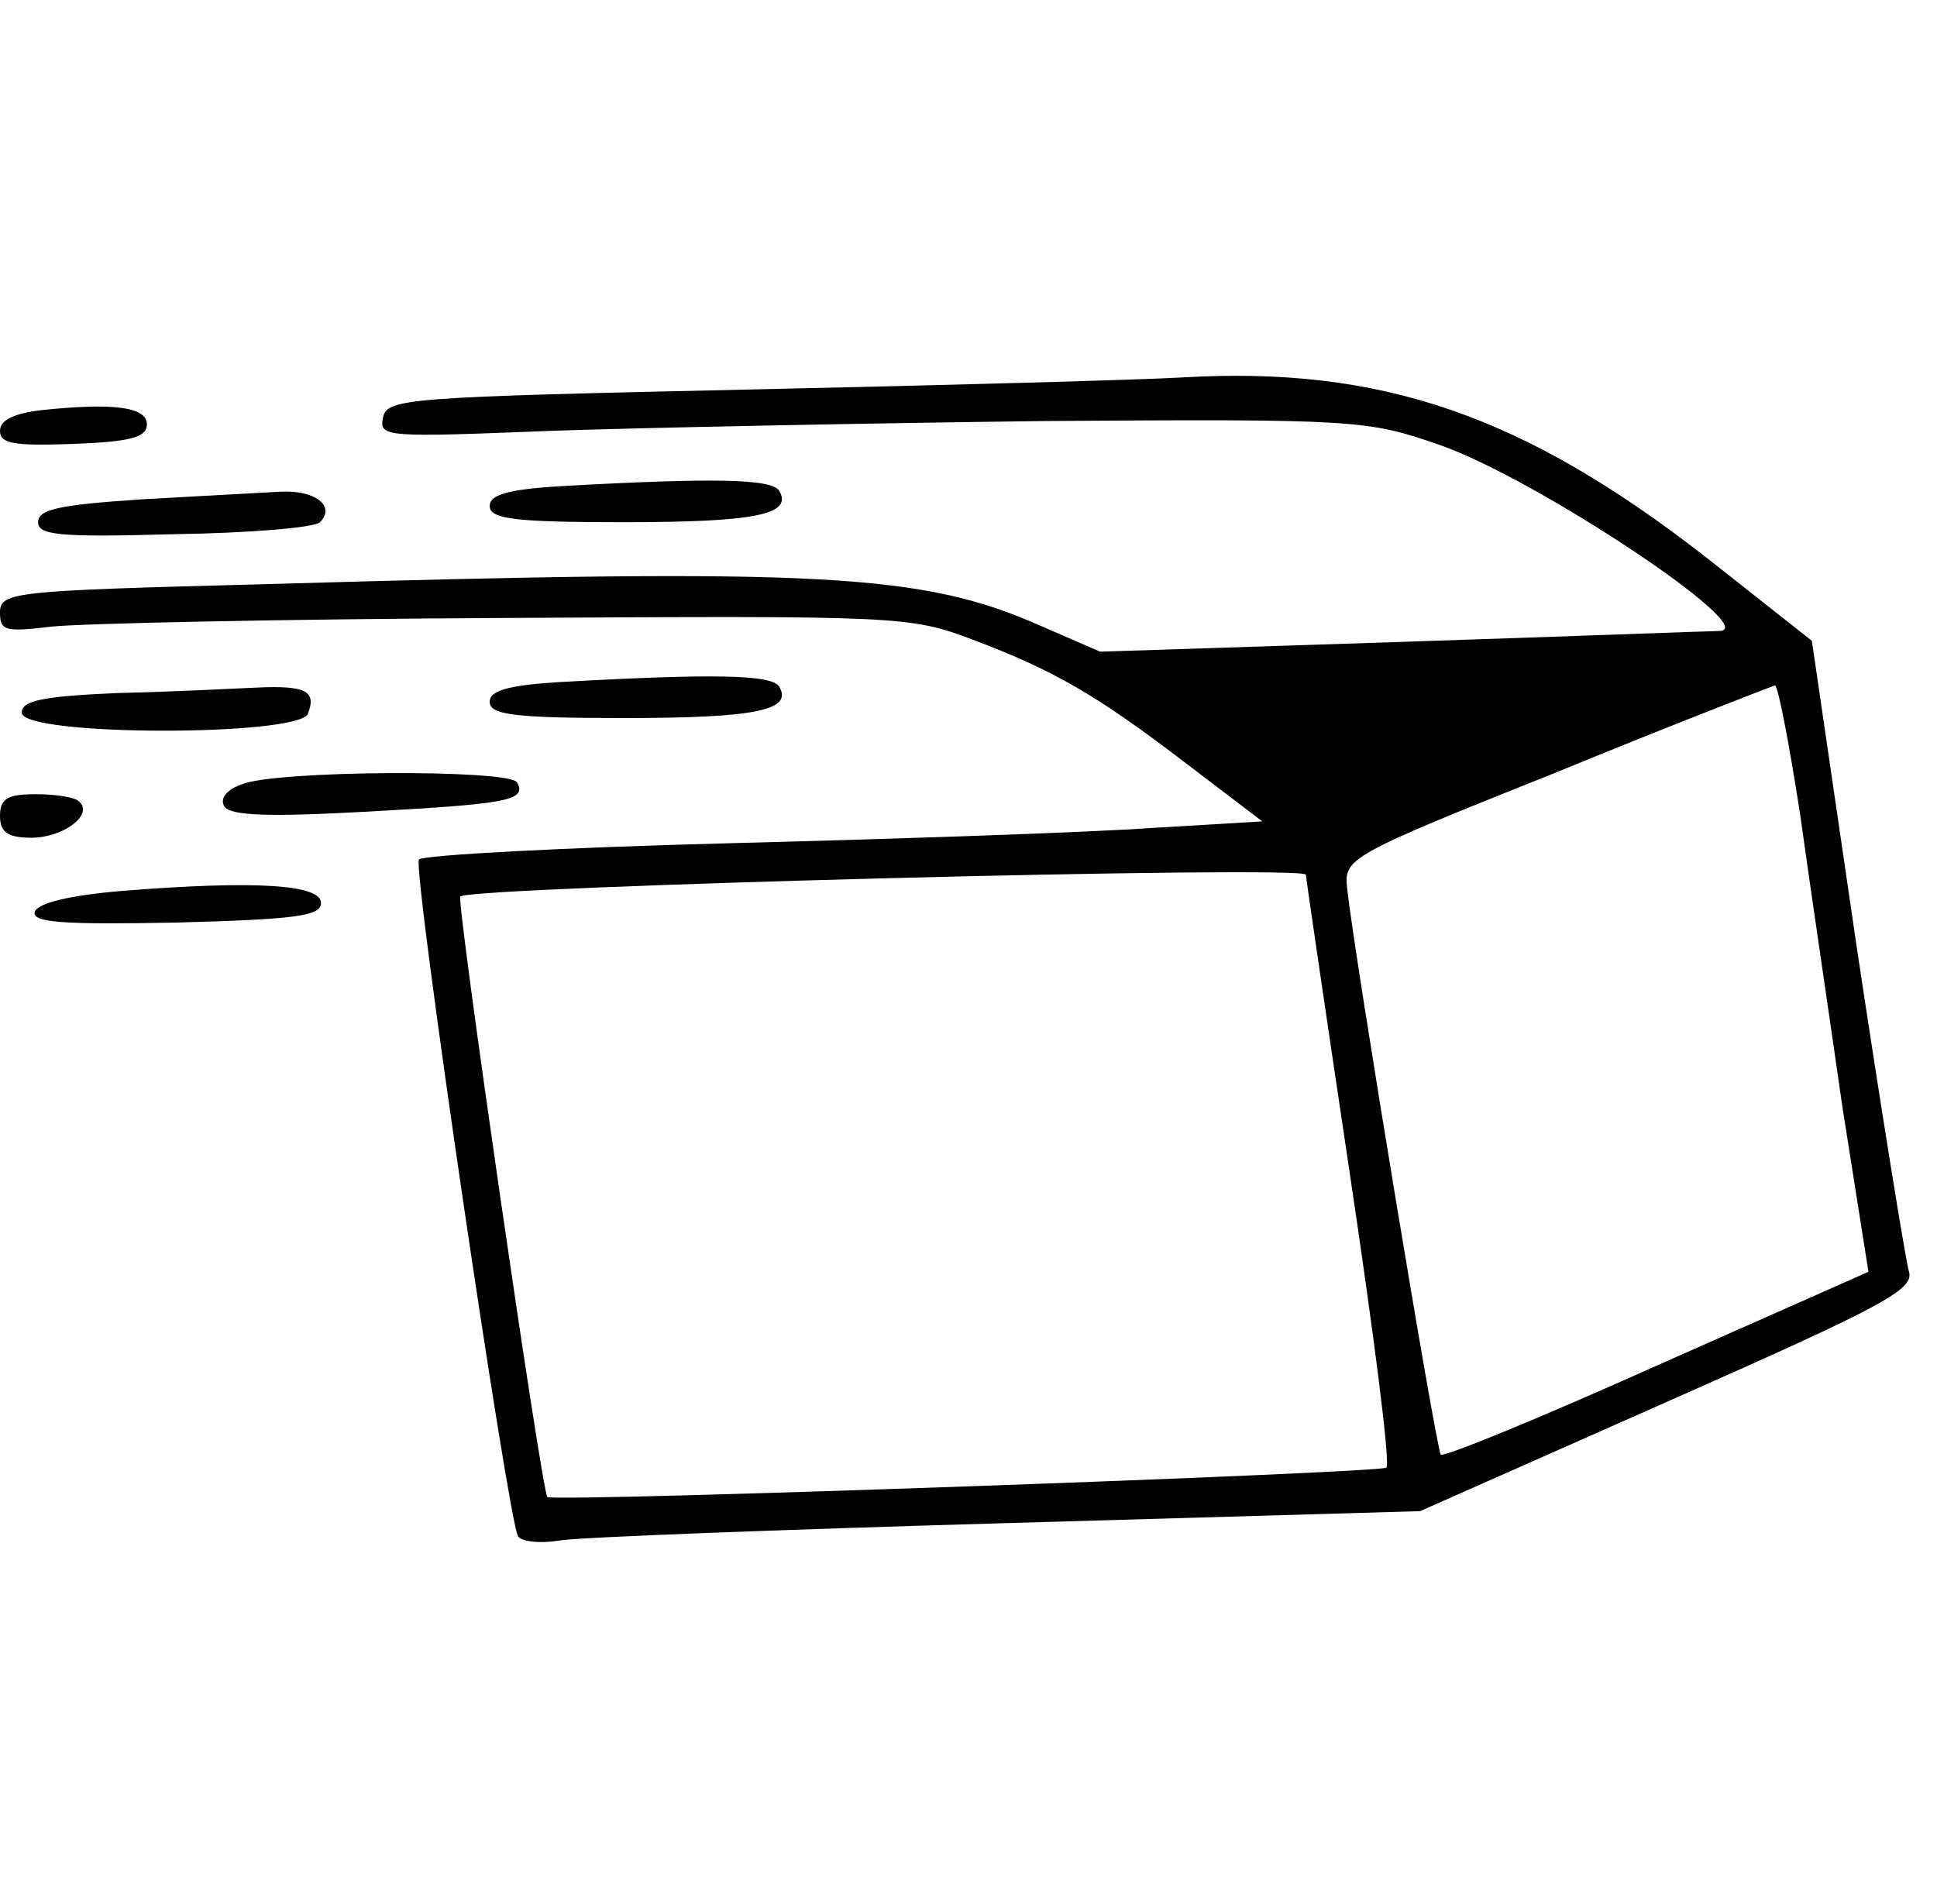 <?xml version="1.0" standalone="no"?>
<!DOCTYPE svg PUBLIC "-//W3C//DTD SVG 20010904//EN"
 "http://www.w3.org/TR/2001/REC-SVG-20010904/DTD/svg10.dtd">
<svg version="1.0" xmlns="http://www.w3.org/2000/svg"
 width="178pt" height="175pt" viewBox="0 0 178 175"
 preserveAspectRatio="xMidYMid meet">

<g transform="translate(0,175) scale(0.1,-0.1)"
fill="#000000" stroke="none">
<path d="M1085 1403 c-33 -2 -211 -7 -395 -11 -316 -7 -335 -8 -338 -26 -4
-18 3 -18 155 -12 87 3 291 7 453 9 287 2 297 1 363 -22 87 -30 298 -170 257
-171 -8 0 -140 -5 -292 -10 l-277 -9 -53 23 c-110 49 -200 54 -716 39 -230 -6
-242 -7 -242 -26 0 -17 5 -18 47 -13 27 3 215 7 418 8 361 2 371 2 429 -20 74
-28 113 -50 199 -116 l67 -51 -101 -6 c-56 -4 -230 -10 -386 -14 -156 -4 -285
-11 -288 -15 -6 -10 82 -607 91 -622 3 -5 20 -7 38 -4 17 3 202 10 411 16
l380 11 228 101 c201 89 227 103 221 120 -3 11 -25 146 -48 299 l-41 280 -95
75 c-169 132 -300 178 -485 167z m569 -400 c9 -65 27 -186 39 -270 l24 -152
-194 -86 c-107 -48 -197 -85 -199 -82 -4 4 -79 456 -86 520 -3 28 -1 30 192
107 107 44 198 79 201 80 3 0 13 -53 23 -117z m-454 -57 c0 -2 18 -125 40
-272 22 -147 38 -270 34 -273 -5 -5 -766 -32 -771 -27 -5 4 -84 549 -80 552 9
9 777 29 777 20z"/>
<path d="M38 1373 c-25 -3 -38 -9 -38 -19 0 -12 13 -14 68 -12 52 2 67 6 67
18 0 16 -31 20 -97 13z"/>
<path d="M513 1303 c-47 -3 -63 -8 -63 -18 0 -12 22 -15 123 -15 121 0 156 7
143 29 -7 11 -61 12 -203 4z"/>
<path d="M130 1291 c-75 -5 -95 -9 -95 -21 0 -12 20 -14 125 -11 69 1 129 6
134 11 15 15 -5 30 -37 28 -18 -1 -75 -4 -127 -7z"/>
<path d="M513 1123 c-47 -3 -63 -8 -63 -18 0 -12 22 -15 123 -15 121 0 156 7
143 29 -7 11 -61 12 -203 4z"/>
<path d="M108 1113 c-69 -3 -88 -7 -88 -18 0 -22 255 -22 263 -1 8 21 -2 26
-47 24 -23 -1 -80 -4 -128 -5z"/>
<path d="M222 1029 c-14 -5 -20 -13 -16 -20 5 -9 42 -10 132 -5 127 7 147 10
137 27 -8 12 -223 11 -253 -2z"/>
<path d="M0 1000 c0 -15 7 -20 29 -20 29 0 57 21 44 33 -3 4 -21 7 -40 7 -26
0 -33 -4 -33 -20z"/>
<path d="M111 931 c-47 -4 -76 -11 -79 -19 -3 -10 25 -12 130 -10 110 3 133 6
133 18 0 17 -60 21 -184 11z"/>
</g>
</svg>
